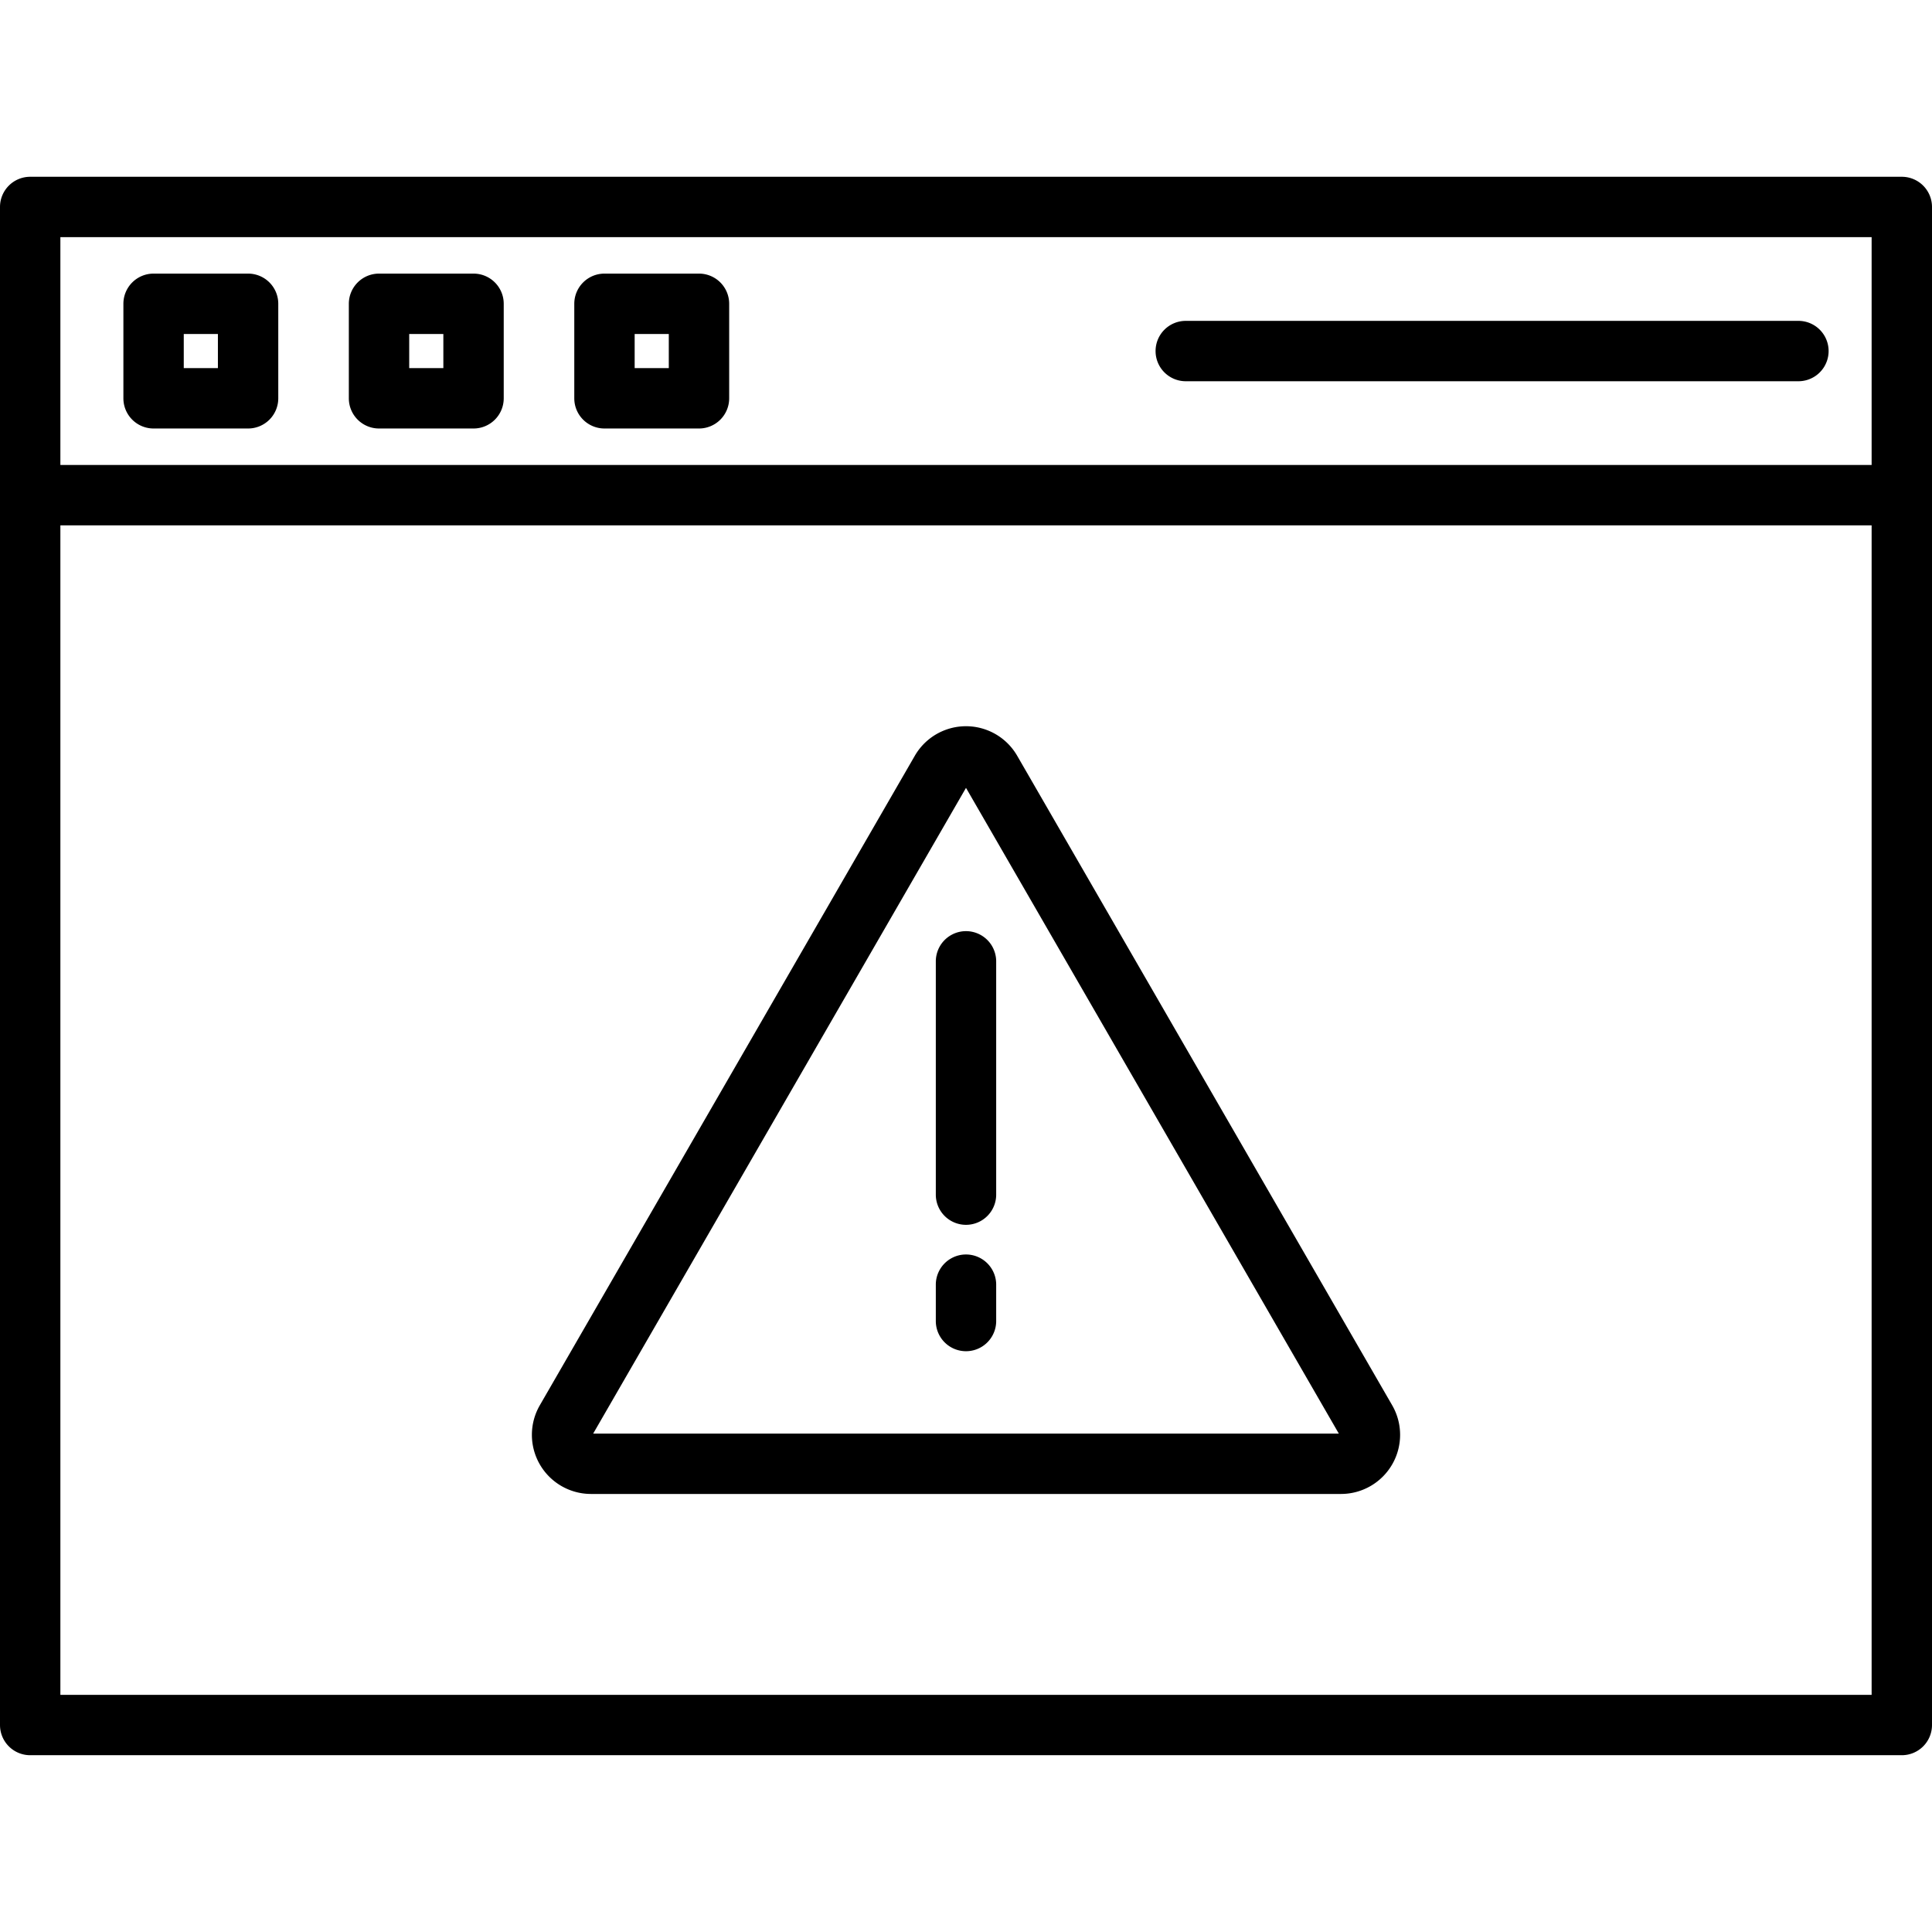 <svg id="Layer_1" height="512" viewBox="0 0 512 512" width="512" xmlns="http://www.w3.org/2000/svg" data-name="Layer 1"><path d="m504 46.848h-496a8 8 0 0 0 -8 8v402.3a8 8 0 0 0 8 8h496a8 8 0 0 0 8-8v-402.3a8 8 0 0 0 -8-8zm-8 16v60.369h-480v-60.369zm0 386.3h-480v-309.931h480zm-455.3-335.592h25.046a8 8 0 0 0 8-8v-25.047a8 8 0 0 0 -8-8h-25.046a8 8 0 0 0 -8 8v25.047a8 8 0 0 0 8 8zm8-25.047h9.047v9.047h-9.047zm51.746 25.047h25.047a8 8 0 0 0 8-8v-25.047a8 8 0 0 0 -8-8h-25.048a8 8 0 0 0 -8 8v25.047a8 8 0 0 0 8 8zm8-25.047h9.047v9.047h-9.047zm51.746 25.047h25.047a8 8 0 0 0 8-8v-25.047a8 8 0 0 0 -8-8h-25.048a8 8 0 0 0 -8 8v25.047a8 8 0 0 0 8 8zm8-25.047h9.047v9.047h-9.047zm138.047 4.524a8 8 0 0 1 8-8h162.361a8 8 0 0 1 0 16h-162.362a8 8 0 0 1 -8-8zm-149.615 302.881h198.752a15.667 15.667 0 0 0 13.567-23.5l-99.375-172.123a15.665 15.665 0 0 0 -27.135 0l-99.377 172.123a15.667 15.667 0 0 0 13.568 23.5zm99.376-187.123 98.8 171.123h-197.6zm8 45.973v61.828a8 8 0 0 1 -16 0v-61.828a8 8 0 0 1 16 0zm0 85.688v9.634a8 8 0 0 1 -16 0v-9.634a8 8 0 0 1 16 0z"/></svg>